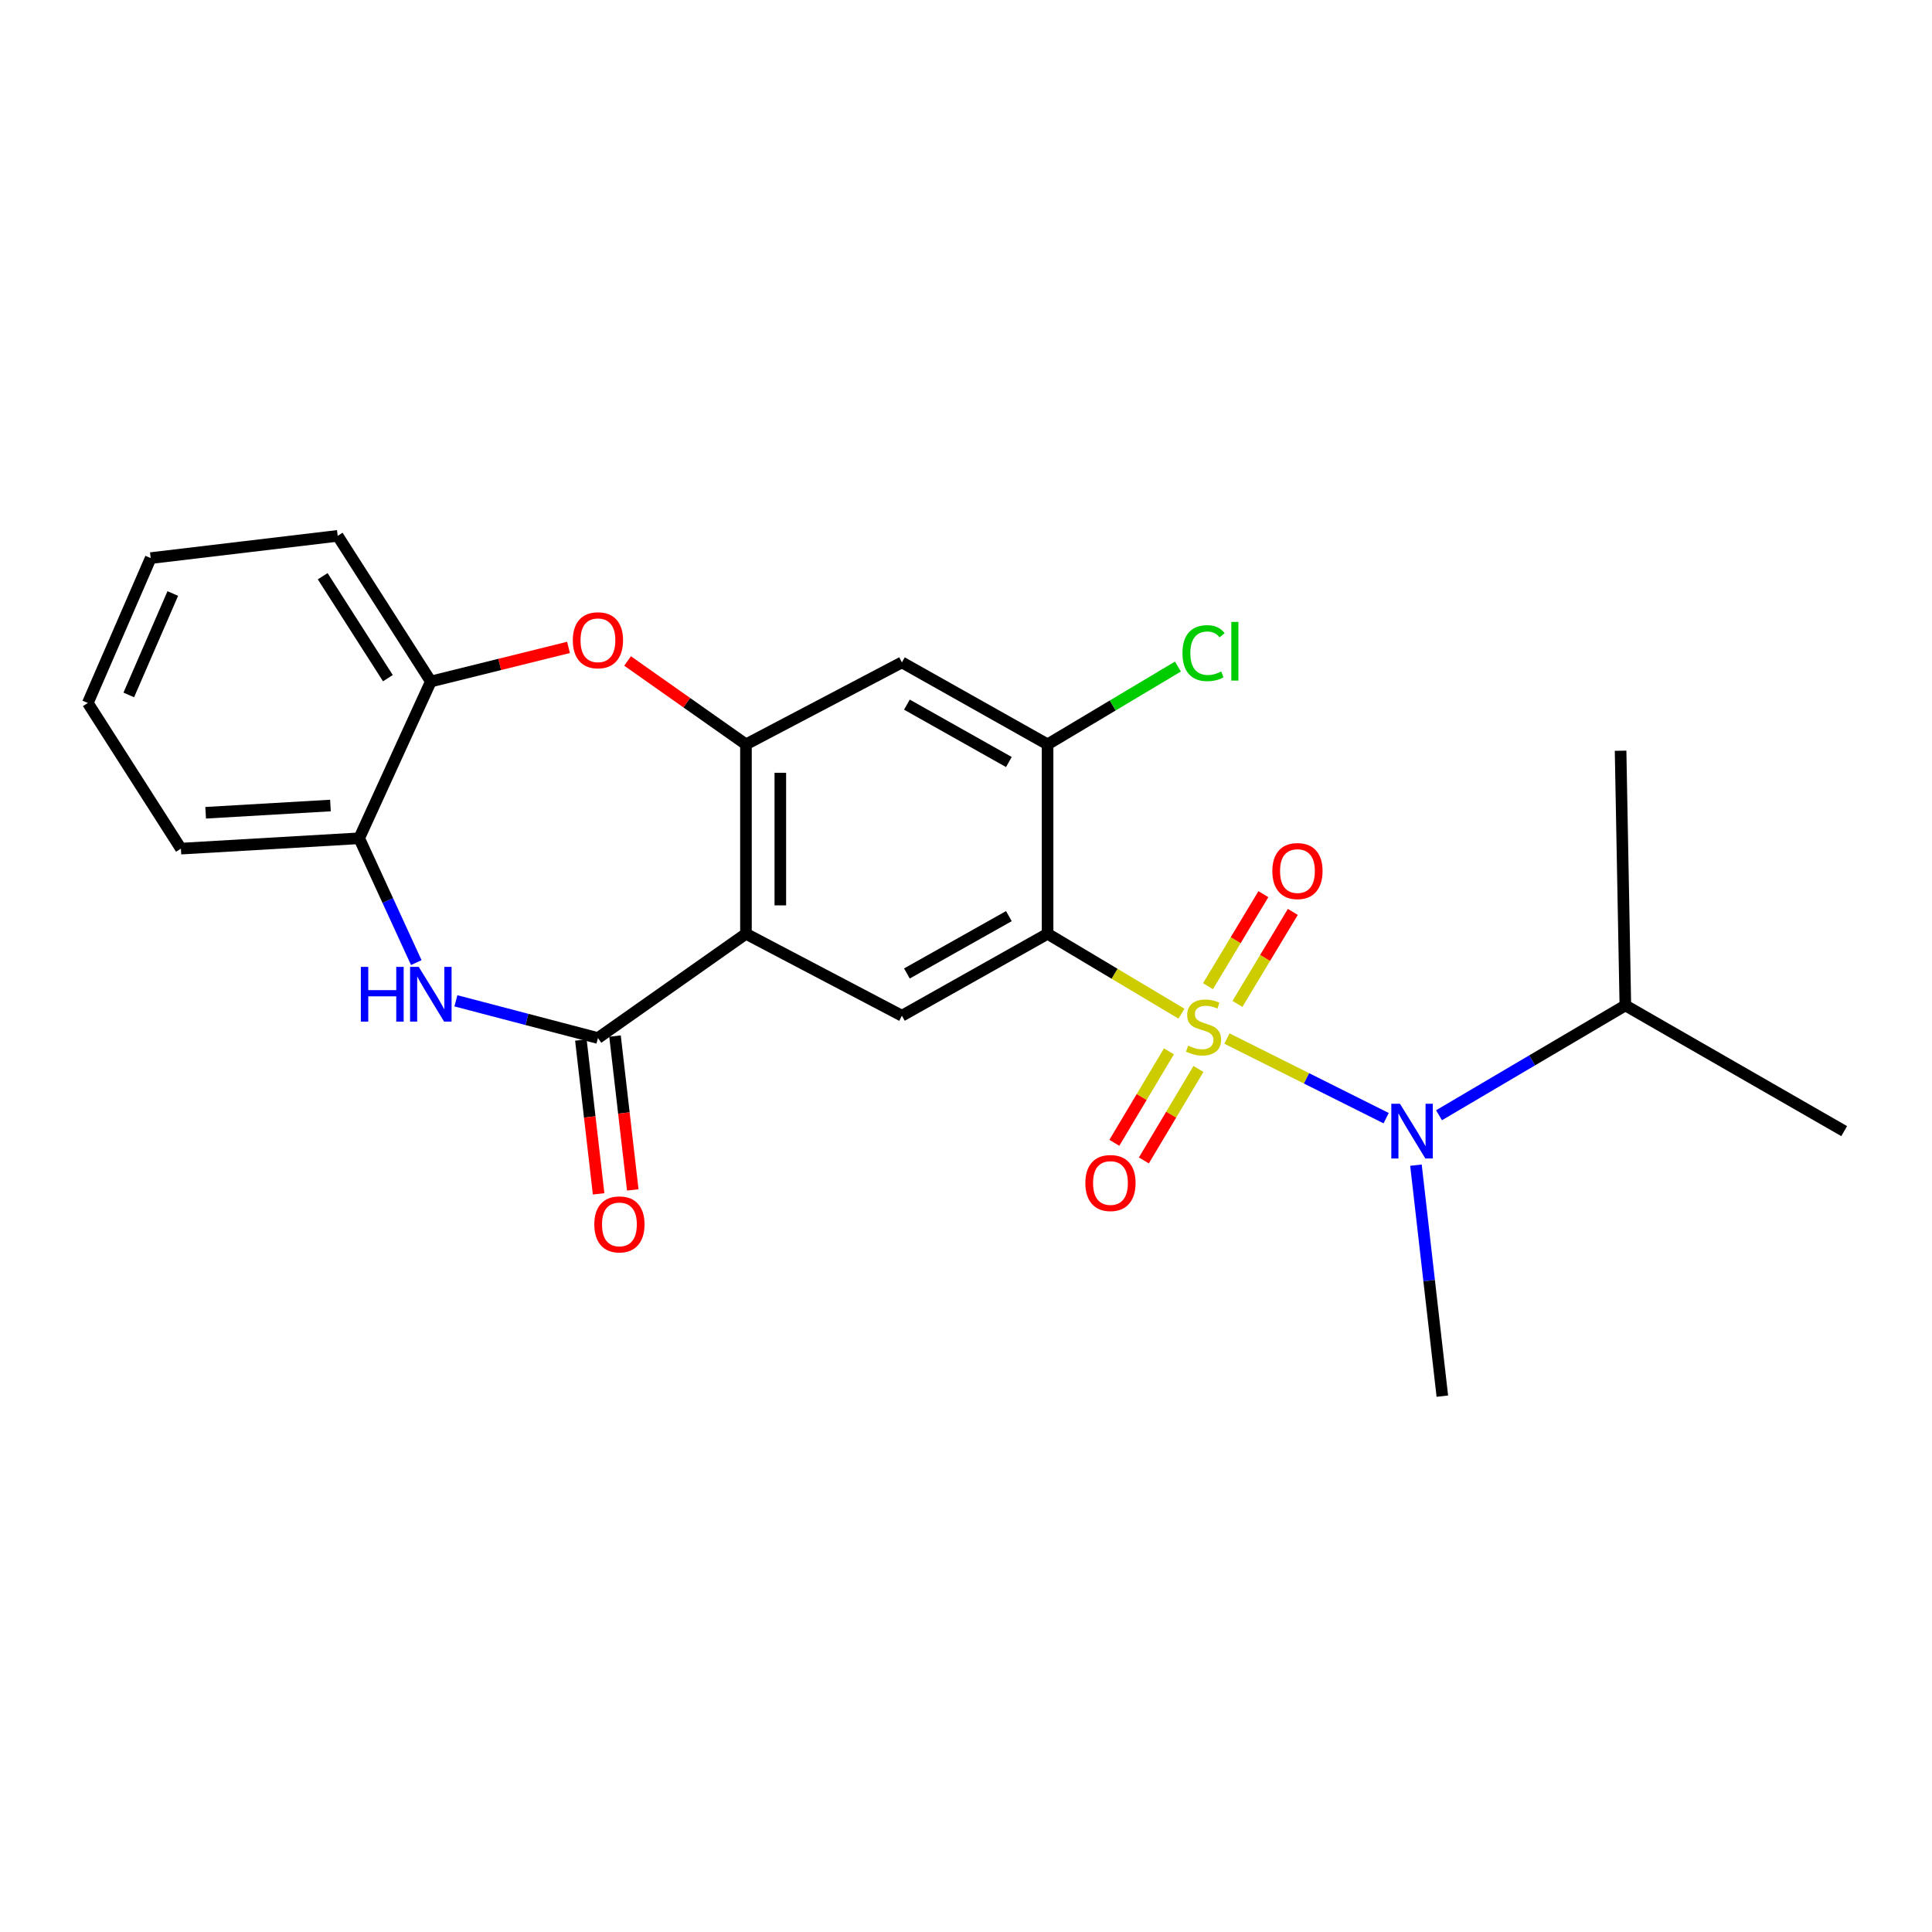 <?xml version='1.0' encoding='iso-8859-1'?>
<svg version='1.1' baseProfile='full'
              xmlns='http://www.w3.org/2000/svg'
                      xmlns:rdkit='http://www.rdkit.org/xml'
                      xmlns:xlink='http://www.w3.org/1999/xlink'
                  xml:space='preserve'
width='1000px' height='1000px' viewBox='0 0 1000 1000'>
<!-- END OF HEADER -->
<rect style='opacity:1.0;fill:#FFFFFF;stroke:none' width='1000' height='1000' x='0' y='0'> </rect>
<path class='bond-0' d='M 611.529,524.68 L 576.877,504.003' style='fill:none;fill-rule:evenodd;stroke:#CCCC00;stroke-width:6px;stroke-linecap:butt;stroke-linejoin:miter;stroke-opacity:1' />
<path class='bond-0' d='M 576.877,504.003 L 542.225,483.325' style='fill:none;fill-rule:evenodd;stroke:#000000;stroke-width:6px;stroke-linecap:butt;stroke-linejoin:miter;stroke-opacity:1' />
<path class='bond-5' d='M 635.056,537.55 L 676.262,558.154' style='fill:none;fill-rule:evenodd;stroke:#CCCC00;stroke-width:6px;stroke-linecap:butt;stroke-linejoin:miter;stroke-opacity:1' />
<path class='bond-5' d='M 676.262,558.154 L 717.467,578.759' style='fill:none;fill-rule:evenodd;stroke:#0000FF;stroke-width:6px;stroke-linecap:butt;stroke-linejoin:miter;stroke-opacity:1' />
<path class='bond-12' d='M 605.038,544.173 L 590.911,567.845' style='fill:none;fill-rule:evenodd;stroke:#CCCC00;stroke-width:6px;stroke-linecap:butt;stroke-linejoin:miter;stroke-opacity:1' />
<path class='bond-12' d='M 590.911,567.845 L 576.784,591.517' style='fill:none;fill-rule:evenodd;stroke:#FF0000;stroke-width:6px;stroke-linecap:butt;stroke-linejoin:miter;stroke-opacity:1' />
<path class='bond-12' d='M 620.316,553.29 L 606.189,576.963' style='fill:none;fill-rule:evenodd;stroke:#CCCC00;stroke-width:6px;stroke-linecap:butt;stroke-linejoin:miter;stroke-opacity:1' />
<path class='bond-12' d='M 606.189,576.963 L 592.062,600.635' style='fill:none;fill-rule:evenodd;stroke:#FF0000;stroke-width:6px;stroke-linecap:butt;stroke-linejoin:miter;stroke-opacity:1' />
<path class='bond-13' d='M 640.5,519.614 L 654.833,495.807' style='fill:none;fill-rule:evenodd;stroke:#CCCC00;stroke-width:6px;stroke-linecap:butt;stroke-linejoin:miter;stroke-opacity:1' />
<path class='bond-13' d='M 654.833,495.807 L 669.166,472' style='fill:none;fill-rule:evenodd;stroke:#FF0000;stroke-width:6px;stroke-linecap:butt;stroke-linejoin:miter;stroke-opacity:1' />
<path class='bond-13' d='M 625.258,510.437 L 639.591,486.63' style='fill:none;fill-rule:evenodd;stroke:#CCCC00;stroke-width:6px;stroke-linecap:butt;stroke-linejoin:miter;stroke-opacity:1' />
<path class='bond-13' d='M 639.591,486.63 L 653.924,462.823' style='fill:none;fill-rule:evenodd;stroke:#FF0000;stroke-width:6px;stroke-linecap:butt;stroke-linejoin:miter;stroke-opacity:1' />
<path class='bond-6' d='M 542.225,483.325 L 466.829,525.738' style='fill:none;fill-rule:evenodd;stroke:#000000;stroke-width:6px;stroke-linecap:butt;stroke-linejoin:miter;stroke-opacity:1' />
<path class='bond-6' d='M 522.193,474.181 L 469.415,503.87' style='fill:none;fill-rule:evenodd;stroke:#000000;stroke-width:6px;stroke-linecap:butt;stroke-linejoin:miter;stroke-opacity:1' />
<path class='bond-8' d='M 542.225,483.325 L 542.225,385.284' style='fill:none;fill-rule:evenodd;stroke:#000000;stroke-width:6px;stroke-linecap:butt;stroke-linejoin:miter;stroke-opacity:1' />
<path class='bond-1' d='M 386.104,483.325 L 466.829,525.738' style='fill:none;fill-rule:evenodd;stroke:#000000;stroke-width:6px;stroke-linecap:butt;stroke-linejoin:miter;stroke-opacity:1' />
<path class='bond-2' d='M 386.104,483.325 L 309.492,537.283' style='fill:none;fill-rule:evenodd;stroke:#000000;stroke-width:6px;stroke-linecap:butt;stroke-linejoin:miter;stroke-opacity:1' />
<path class='bond-24' d='M 386.104,483.325 L 386.104,385.284' style='fill:none;fill-rule:evenodd;stroke:#000000;stroke-width:6px;stroke-linecap:butt;stroke-linejoin:miter;stroke-opacity:1' />
<path class='bond-24' d='M 403.896,468.619 L 403.896,399.99' style='fill:none;fill-rule:evenodd;stroke:#000000;stroke-width:6px;stroke-linecap:butt;stroke-linejoin:miter;stroke-opacity:1' />
<path class='bond-4' d='M 309.492,537.283 L 272.731,527.651' style='fill:none;fill-rule:evenodd;stroke:#000000;stroke-width:6px;stroke-linecap:butt;stroke-linejoin:miter;stroke-opacity:1' />
<path class='bond-4' d='M 272.731,527.651 L 235.97,518.019' style='fill:none;fill-rule:evenodd;stroke:#0000FF;stroke-width:6px;stroke-linecap:butt;stroke-linejoin:miter;stroke-opacity:1' />
<path class='bond-14' d='M 300.654,538.303 L 305.248,578.121' style='fill:none;fill-rule:evenodd;stroke:#000000;stroke-width:6px;stroke-linecap:butt;stroke-linejoin:miter;stroke-opacity:1' />
<path class='bond-14' d='M 305.248,578.121 L 309.842,617.938' style='fill:none;fill-rule:evenodd;stroke:#FF0000;stroke-width:6px;stroke-linecap:butt;stroke-linejoin:miter;stroke-opacity:1' />
<path class='bond-14' d='M 318.329,536.264 L 322.923,576.081' style='fill:none;fill-rule:evenodd;stroke:#000000;stroke-width:6px;stroke-linecap:butt;stroke-linejoin:miter;stroke-opacity:1' />
<path class='bond-14' d='M 322.923,576.081 L 327.517,615.899' style='fill:none;fill-rule:evenodd;stroke:#FF0000;stroke-width:6px;stroke-linecap:butt;stroke-linejoin:miter;stroke-opacity:1' />
<path class='bond-3' d='M 386.104,385.284 L 466.829,342.851' style='fill:none;fill-rule:evenodd;stroke:#000000;stroke-width:6px;stroke-linecap:butt;stroke-linejoin:miter;stroke-opacity:1' />
<path class='bond-7' d='M 386.104,385.284 L 355.469,363.704' style='fill:none;fill-rule:evenodd;stroke:#000000;stroke-width:6px;stroke-linecap:butt;stroke-linejoin:miter;stroke-opacity:1' />
<path class='bond-7' d='M 355.469,363.704 L 324.834,342.124' style='fill:none;fill-rule:evenodd;stroke:#FF0000;stroke-width:6px;stroke-linecap:butt;stroke-linejoin:miter;stroke-opacity:1' />
<path class='bond-10' d='M 215.469,498.238 L 200.689,466.066' style='fill:none;fill-rule:evenodd;stroke:#0000FF;stroke-width:6px;stroke-linecap:butt;stroke-linejoin:miter;stroke-opacity:1' />
<path class='bond-10' d='M 200.689,466.066 L 185.909,433.894' style='fill:none;fill-rule:evenodd;stroke:#000000;stroke-width:6px;stroke-linecap:butt;stroke-linejoin:miter;stroke-opacity:1' />
<path class='bond-15' d='M 744.829,577.25 L 793.056,548.826' style='fill:none;fill-rule:evenodd;stroke:#0000FF;stroke-width:6px;stroke-linecap:butt;stroke-linejoin:miter;stroke-opacity:1' />
<path class='bond-15' d='M 793.056,548.826 L 841.282,520.401' style='fill:none;fill-rule:evenodd;stroke:#000000;stroke-width:6px;stroke-linecap:butt;stroke-linejoin:miter;stroke-opacity:1' />
<path class='bond-17' d='M 732.897,603.08 L 739.724,662.861' style='fill:none;fill-rule:evenodd;stroke:#0000FF;stroke-width:6px;stroke-linecap:butt;stroke-linejoin:miter;stroke-opacity:1' />
<path class='bond-17' d='M 739.724,662.861 L 746.552,722.642' style='fill:none;fill-rule:evenodd;stroke:#000000;stroke-width:6px;stroke-linecap:butt;stroke-linejoin:miter;stroke-opacity:1' />
<path class='bond-11' d='M 294.264,335.089 L 258.629,343.917' style='fill:none;fill-rule:evenodd;stroke:#FF0000;stroke-width:6px;stroke-linecap:butt;stroke-linejoin:miter;stroke-opacity:1' />
<path class='bond-11' d='M 258.629,343.917 L 222.995,352.745' style='fill:none;fill-rule:evenodd;stroke:#000000;stroke-width:6px;stroke-linecap:butt;stroke-linejoin:miter;stroke-opacity:1' />
<path class='bond-9' d='M 542.225,385.284 L 466.829,342.851' style='fill:none;fill-rule:evenodd;stroke:#000000;stroke-width:6px;stroke-linecap:butt;stroke-linejoin:miter;stroke-opacity:1' />
<path class='bond-9' d='M 522.19,394.424 L 469.412,364.721' style='fill:none;fill-rule:evenodd;stroke:#000000;stroke-width:6px;stroke-linecap:butt;stroke-linejoin:miter;stroke-opacity:1' />
<path class='bond-16' d='M 542.225,385.284 L 575.957,365.147' style='fill:none;fill-rule:evenodd;stroke:#000000;stroke-width:6px;stroke-linecap:butt;stroke-linejoin:miter;stroke-opacity:1' />
<path class='bond-16' d='M 575.957,365.147 L 609.689,345.01' style='fill:none;fill-rule:evenodd;stroke:#00CC00;stroke-width:6px;stroke-linecap:butt;stroke-linejoin:miter;stroke-opacity:1' />
<path class='bond-18' d='M 185.909,433.894 L 93.64,439.252' style='fill:none;fill-rule:evenodd;stroke:#000000;stroke-width:6px;stroke-linecap:butt;stroke-linejoin:miter;stroke-opacity:1' />
<path class='bond-18' d='M 171.038,416.936 L 106.449,420.686' style='fill:none;fill-rule:evenodd;stroke:#000000;stroke-width:6px;stroke-linecap:butt;stroke-linejoin:miter;stroke-opacity:1' />
<path class='bond-25' d='M 185.909,433.894 L 222.995,352.745' style='fill:none;fill-rule:evenodd;stroke:#000000;stroke-width:6px;stroke-linecap:butt;stroke-linejoin:miter;stroke-opacity:1' />
<path class='bond-19' d='M 222.995,352.745 L 174.79,277.358' style='fill:none;fill-rule:evenodd;stroke:#000000;stroke-width:6px;stroke-linecap:butt;stroke-linejoin:miter;stroke-opacity:1' />
<path class='bond-19' d='M 200.775,351.022 L 167.031,298.251' style='fill:none;fill-rule:evenodd;stroke:#000000;stroke-width:6px;stroke-linecap:butt;stroke-linejoin:miter;stroke-opacity:1' />
<path class='bond-20' d='M 841.282,520.401 L 954.545,585.469' style='fill:none;fill-rule:evenodd;stroke:#000000;stroke-width:6px;stroke-linecap:butt;stroke-linejoin:miter;stroke-opacity:1' />
<path class='bond-21' d='M 841.282,520.401 L 838.811,388.575' style='fill:none;fill-rule:evenodd;stroke:#000000;stroke-width:6px;stroke-linecap:butt;stroke-linejoin:miter;stroke-opacity:1' />
<path class='bond-23' d='M 93.64,439.252 L 45.455,363.865' style='fill:none;fill-rule:evenodd;stroke:#000000;stroke-width:6px;stroke-linecap:butt;stroke-linejoin:miter;stroke-opacity:1' />
<path class='bond-22' d='M 174.79,277.358 L 77.993,288.873' style='fill:none;fill-rule:evenodd;stroke:#000000;stroke-width:6px;stroke-linecap:butt;stroke-linejoin:miter;stroke-opacity:1' />
<path class='bond-26' d='M 77.993,288.873 L 45.455,363.865' style='fill:none;fill-rule:evenodd;stroke:#000000;stroke-width:6px;stroke-linecap:butt;stroke-linejoin:miter;stroke-opacity:1' />
<path class='bond-26' d='M 89.434,307.204 L 66.657,359.698' style='fill:none;fill-rule:evenodd;stroke:#000000;stroke-width:6px;stroke-linecap:butt;stroke-linejoin:miter;stroke-opacity:1' />
<path  class='atom-0' d='M 614.96 541.221
Q 615.28 541.341, 616.6 541.901
Q 617.92 542.461, 619.36 542.821
Q 620.84 543.141, 622.28 543.141
Q 624.96 543.141, 626.52 541.861
Q 628.08 540.541, 628.08 538.261
Q 628.08 536.701, 627.28 535.741
Q 626.52 534.781, 625.32 534.261
Q 624.12 533.741, 622.12 533.141
Q 619.6 532.381, 618.08 531.661
Q 616.6 530.941, 615.52 529.421
Q 614.48 527.901, 614.48 525.341
Q 614.48 521.781, 616.88 519.581
Q 619.32 517.381, 624.12 517.381
Q 627.4 517.381, 631.12 518.941
L 630.2 522.021
Q 626.8 520.621, 624.24 520.621
Q 621.48 520.621, 619.96 521.781
Q 618.44 522.901, 618.48 524.861
Q 618.48 526.381, 619.24 527.301
Q 620.04 528.221, 621.16 528.741
Q 622.32 529.261, 624.24 529.861
Q 626.8 530.661, 628.32 531.461
Q 629.84 532.261, 630.92 533.901
Q 632.04 535.501, 632.04 538.261
Q 632.04 542.181, 629.4 544.301
Q 626.8 546.381, 622.44 546.381
Q 619.92 546.381, 618 545.821
Q 616.12 545.301, 613.88 544.381
L 614.96 541.221
' fill='#CCCC00'/>
<path  class='atom-5' d='M 186.775 500.459
L 190.615 500.459
L 190.615 512.499
L 205.095 512.499
L 205.095 500.459
L 208.935 500.459
L 208.935 528.779
L 205.095 528.779
L 205.095 515.699
L 190.615 515.699
L 190.615 528.779
L 186.775 528.779
L 186.775 500.459
' fill='#0000FF'/>
<path  class='atom-5' d='M 216.735 500.459
L 226.015 515.459
Q 226.935 516.939, 228.415 519.619
Q 229.895 522.299, 229.975 522.459
L 229.975 500.459
L 233.735 500.459
L 233.735 528.779
L 229.855 528.779
L 219.895 512.379
Q 218.735 510.459, 217.495 508.259
Q 216.295 506.059, 215.935 505.379
L 215.935 528.779
L 212.255 528.779
L 212.255 500.459
L 216.735 500.459
' fill='#0000FF'/>
<path  class='atom-6' d='M 724.625 571.309
L 733.905 586.309
Q 734.825 587.789, 736.305 590.469
Q 737.785 593.149, 737.865 593.309
L 737.865 571.309
L 741.625 571.309
L 741.625 599.629
L 737.745 599.629
L 727.785 583.229
Q 726.625 581.309, 725.385 579.109
Q 724.185 576.909, 723.825 576.229
L 723.825 599.629
L 720.145 599.629
L 720.145 571.309
L 724.625 571.309
' fill='#0000FF'/>
<path  class='atom-8' d='M 296.492 331.396
Q 296.492 324.596, 299.852 320.796
Q 303.212 316.996, 309.492 316.996
Q 315.772 316.996, 319.132 320.796
Q 322.492 324.596, 322.492 331.396
Q 322.492 338.276, 319.092 342.196
Q 315.692 346.076, 309.492 346.076
Q 303.252 346.076, 299.852 342.196
Q 296.492 338.316, 296.492 331.396
M 309.492 342.876
Q 313.812 342.876, 316.132 339.996
Q 318.492 337.076, 318.492 331.396
Q 318.492 325.836, 316.132 323.036
Q 313.812 320.196, 309.492 320.196
Q 305.172 320.196, 302.812 322.996
Q 300.492 325.796, 300.492 331.396
Q 300.492 337.116, 302.812 339.996
Q 305.172 342.876, 309.492 342.876
' fill='#FF0000'/>
<path  class='atom-13' d='M 561.774 612.325
Q 561.774 605.525, 565.134 601.725
Q 568.494 597.925, 574.774 597.925
Q 581.054 597.925, 584.414 601.725
Q 587.774 605.525, 587.774 612.325
Q 587.774 619.205, 584.374 623.125
Q 580.974 627.005, 574.774 627.005
Q 568.534 627.005, 565.134 623.125
Q 561.774 619.245, 561.774 612.325
M 574.774 623.805
Q 579.094 623.805, 581.414 620.925
Q 583.774 618.005, 583.774 612.325
Q 583.774 606.765, 581.414 603.965
Q 579.094 601.125, 574.774 601.125
Q 570.454 601.125, 568.094 603.925
Q 565.774 606.725, 565.774 612.325
Q 565.774 618.045, 568.094 620.925
Q 570.454 623.805, 574.774 623.805
' fill='#FF0000'/>
<path  class='atom-14' d='M 658.56 450.857
Q 658.56 444.057, 661.92 440.257
Q 665.28 436.457, 671.56 436.457
Q 677.84 436.457, 681.2 440.257
Q 684.56 444.057, 684.56 450.857
Q 684.56 457.737, 681.16 461.657
Q 677.76 465.537, 671.56 465.537
Q 665.32 465.537, 661.92 461.657
Q 658.56 457.777, 658.56 450.857
M 671.56 462.337
Q 675.88 462.337, 678.2 459.457
Q 680.56 456.537, 680.56 450.857
Q 680.56 445.297, 678.2 442.497
Q 675.88 439.657, 671.56 439.657
Q 667.24 439.657, 664.88 442.457
Q 662.56 445.257, 662.56 450.857
Q 662.56 456.577, 664.88 459.457
Q 667.24 462.337, 671.56 462.337
' fill='#FF0000'/>
<path  class='atom-15' d='M 307.611 633.744
Q 307.611 626.944, 310.971 623.144
Q 314.331 619.344, 320.611 619.344
Q 326.891 619.344, 330.251 623.144
Q 333.611 626.944, 333.611 633.744
Q 333.611 640.624, 330.211 644.544
Q 326.811 648.424, 320.611 648.424
Q 314.371 648.424, 310.971 644.544
Q 307.611 640.664, 307.611 633.744
M 320.611 645.224
Q 324.931 645.224, 327.251 642.344
Q 329.611 639.424, 329.611 633.744
Q 329.611 628.184, 327.251 625.384
Q 324.931 622.544, 320.611 622.544
Q 316.291 622.544, 313.931 625.344
Q 311.611 628.144, 311.611 633.744
Q 311.611 639.464, 313.931 642.344
Q 316.291 645.224, 320.611 645.224
' fill='#FF0000'/>
<path  class='atom-17' d='M 612.04 338.068
Q 612.04 331.028, 615.32 327.348
Q 618.64 323.628, 624.92 323.628
Q 630.76 323.628, 633.88 327.748
L 631.24 329.908
Q 628.96 326.908, 624.92 326.908
Q 620.64 326.908, 618.36 329.788
Q 616.12 332.628, 616.12 338.068
Q 616.12 343.668, 618.44 346.548
Q 620.8 349.428, 625.36 349.428
Q 628.48 349.428, 632.12 347.548
L 633.24 350.548
Q 631.76 351.508, 629.52 352.068
Q 627.28 352.628, 624.8 352.628
Q 618.64 352.628, 615.32 348.868
Q 612.04 345.108, 612.04 338.068
' fill='#00CC00'/>
<path  class='atom-17' d='M 637.32 321.908
L 641 321.908
L 641 352.268
L 637.32 352.268
L 637.32 321.908
' fill='#00CC00'/>
</svg>
